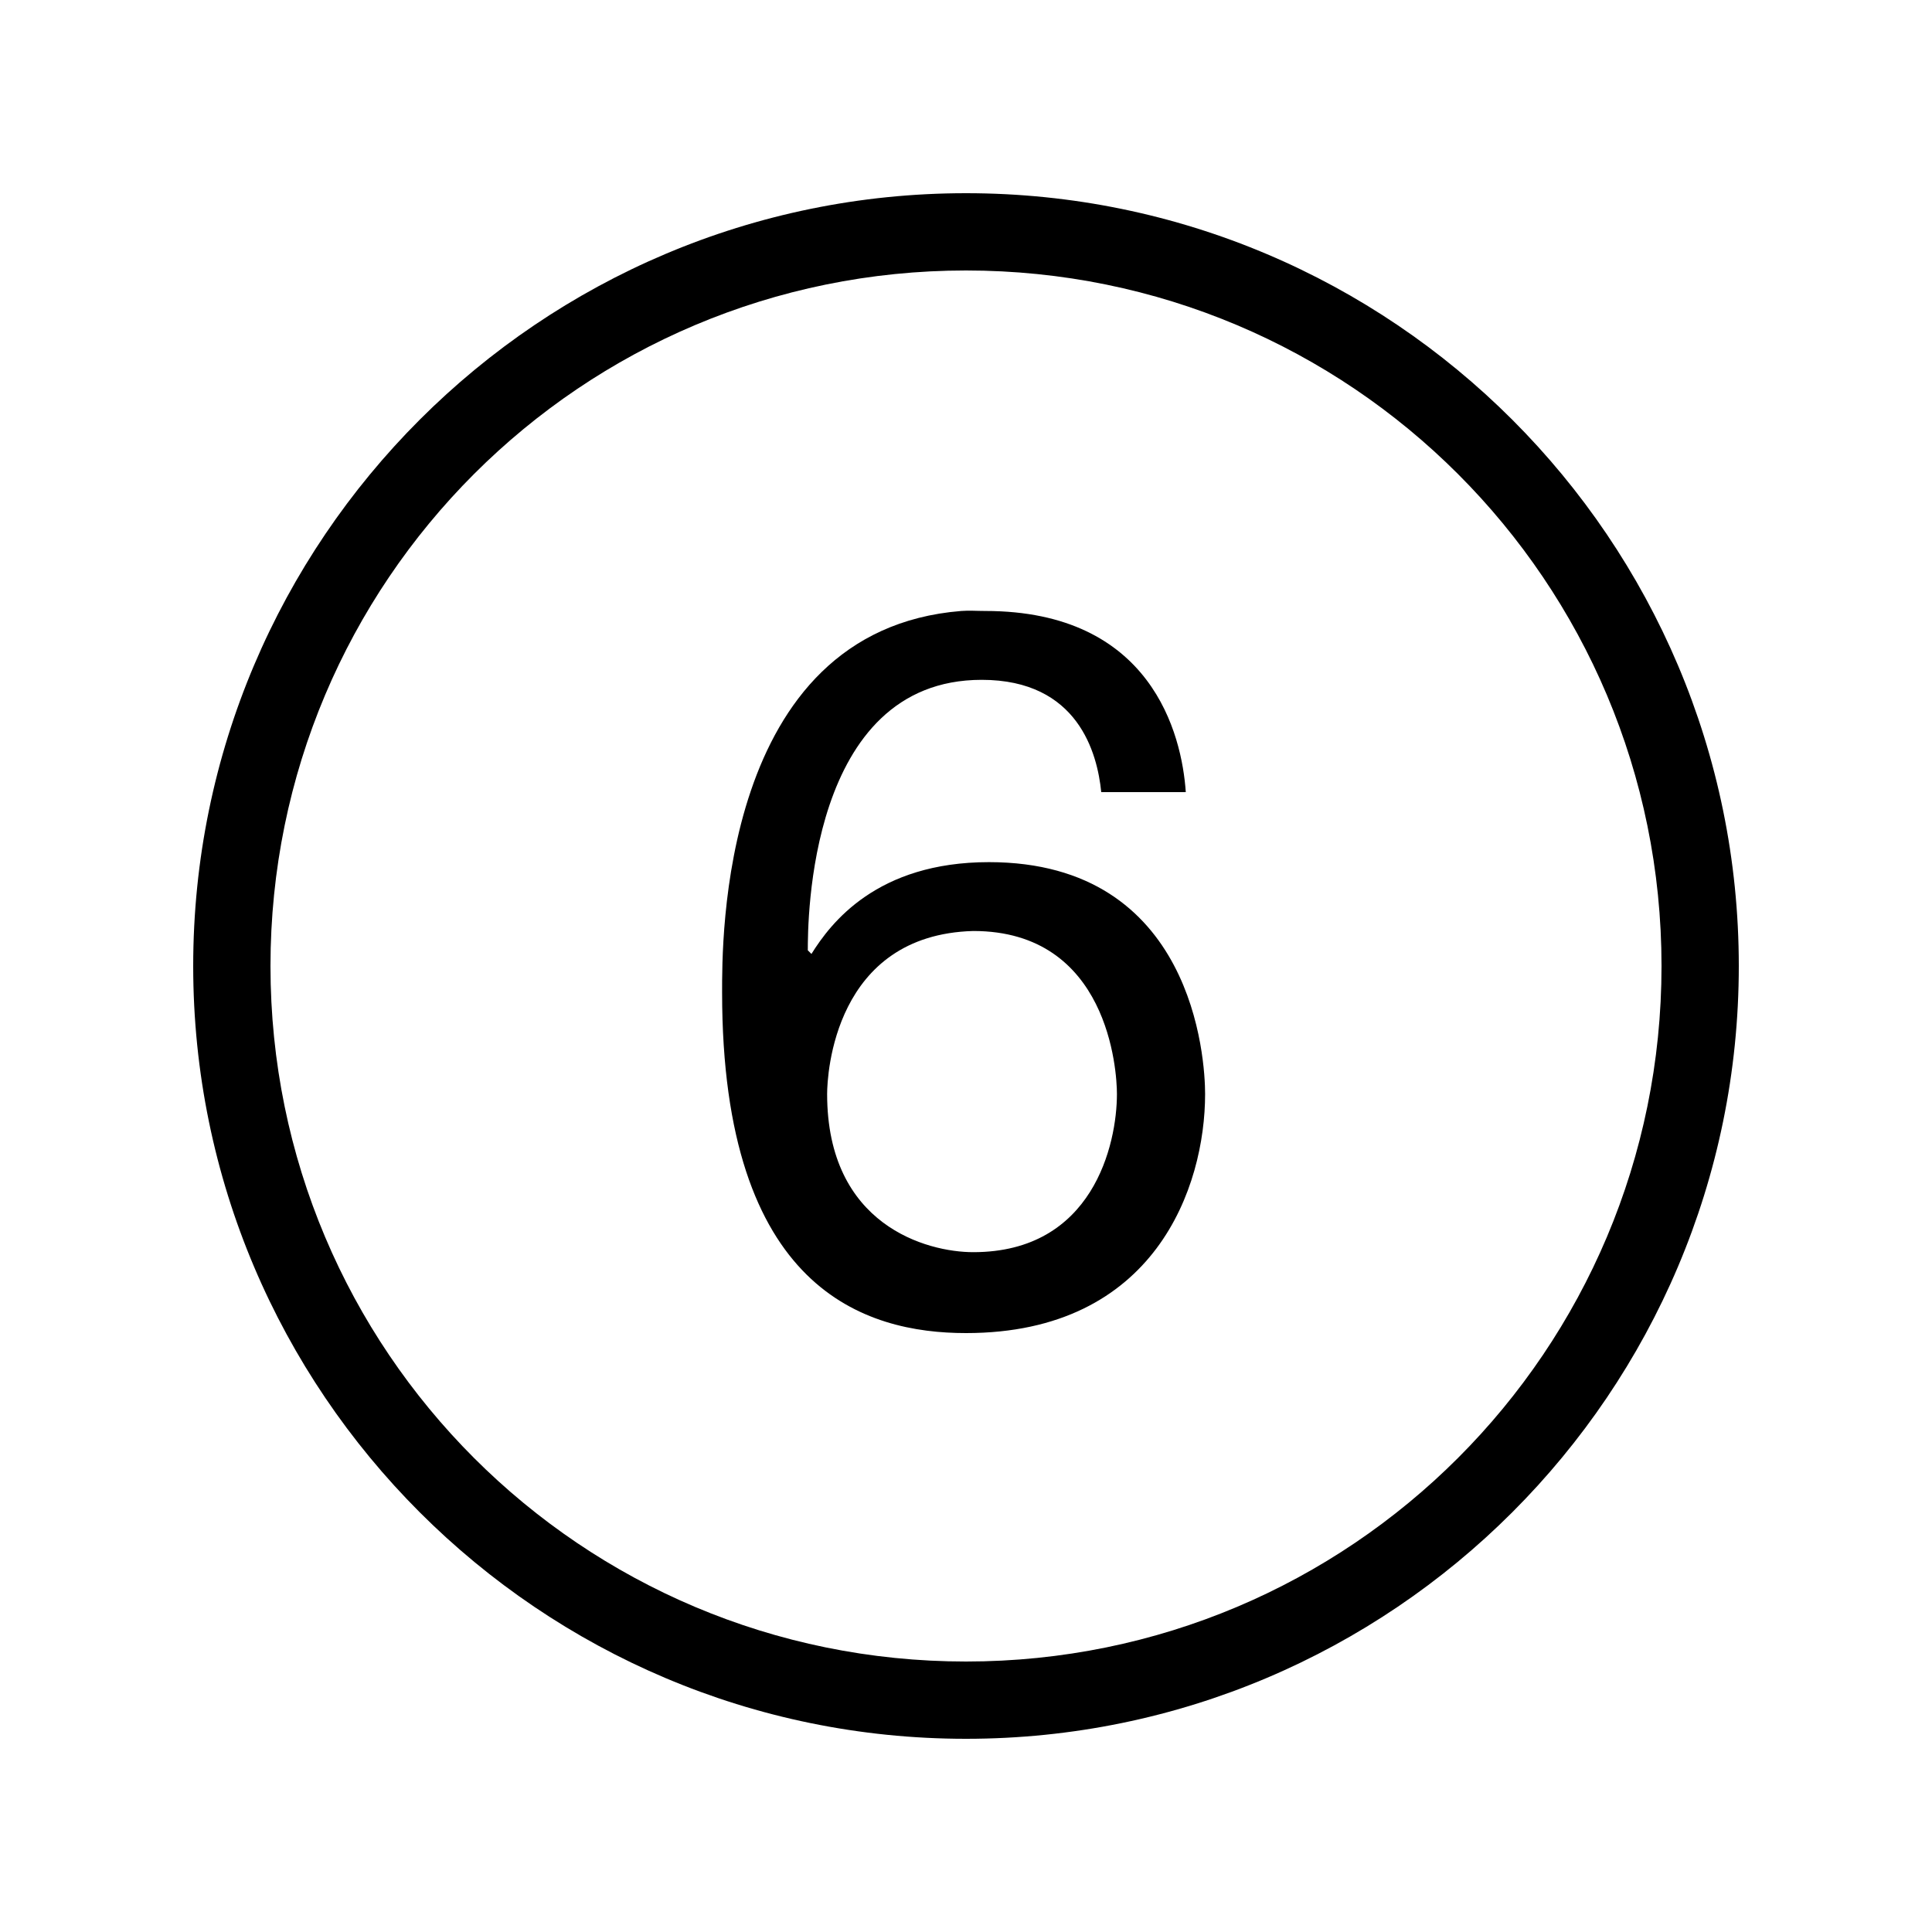 <?xml version="1.0"?>
<svg xmlns="http://www.w3.org/2000/svg" version="1" viewBox="0 0 50 50" enable-background="new 0 0 50 50">
    <path style="text-indent:0;text-align:start;line-height:normal;text-transform:none;block-progression:tb;-inkscape-font-specification:Bitstream Vera Sans" d="M 25 5 C 13.966 5 5 13.966 5 25 C 5 36.034 13.966 45 25 45 C 36.034 45 45 36.034 45 25 C 45 13.966 36.034 5 25 5 z M 25 7 C 34.953 7 43 15.047 43 25 C 43 34.953 34.953 43 25 43 C 15.047 43 7 34.953 7 25 C 7 15.047 15.047 7 25 7 z M 24.875 15.812 C 18.608 16.318 18.688 24.428 18.688 25.688 C 18.688 33.388 22.4 34.5 25 34.5 C 29.9 34.5 31.188 30.712 31.188 28.312 C 31.188 27.413 30.894 22.312 25.594 22.312 C 22.694 22.312 21.5 23.887 21 24.688 L 20.906 24.594 C 20.906 23.894 20.906 17.594 25.406 17.594 C 27.906 17.594 28.4 19.5 28.5 20.5 L 30.688 20.5 C 30.587 19 29.8 15.812 25.5 15.812 C 25.284 15.812 25.077 15.796 24.875 15.812 z M 25.188 24.094 C 28.688 24.094 28.906 27.712 28.906 28.312 C 28.906 29.613 28.288 32.406 25.188 32.406 C 23.988 32.406 21.406 31.712 21.406 28.312 C 21.406 27.812 21.587 24.194 25.188 24.094 z" overflow="visible" enable-background="accumulate" font-family="Bitstream Vera Sans"/>
</svg>
